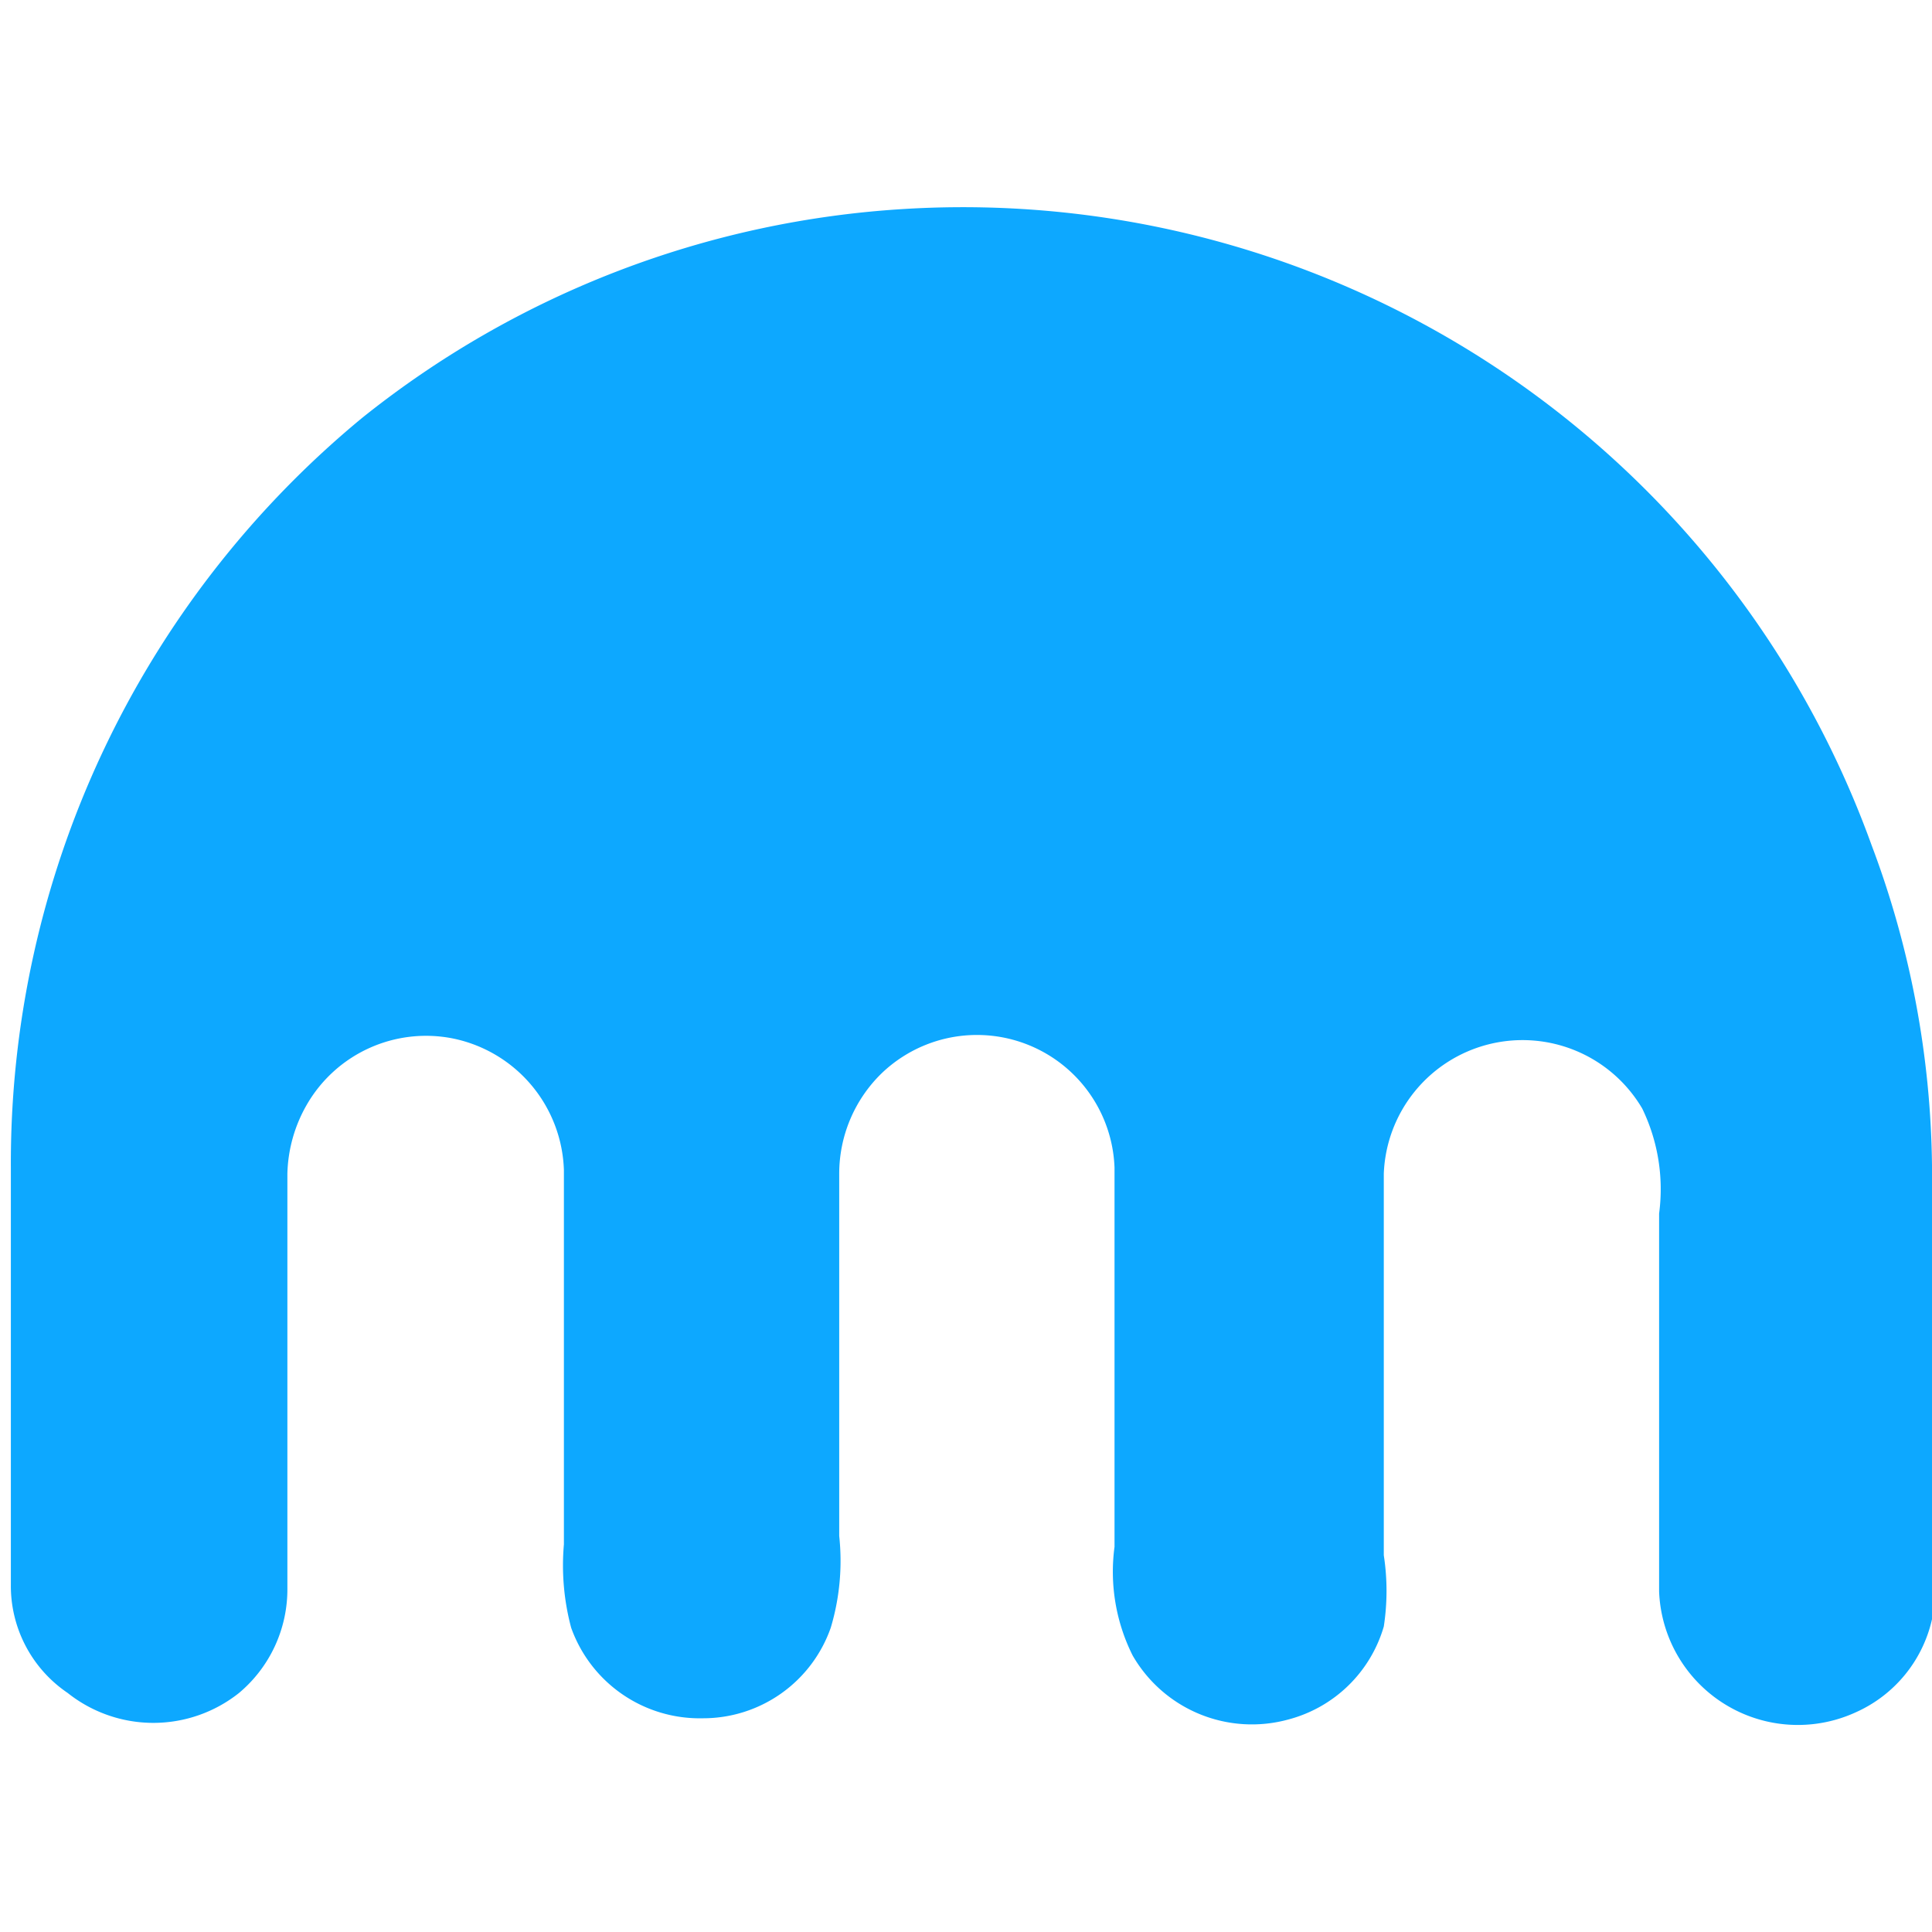 <svg xmlns="http://www.w3.org/2000/svg" viewBox="0 0 16 16"><path d="M7.5 1.73a8 8 0 0 1 8 5.27 7.75 7.75 0 0 1 .5 2.65V13a1.89 1.89 0 0 1 0 .41 1.11 1.11 0 0 1-.63.77 1.15 1.15 0 0 1-1.63-1v-3.13a1.53 1.53 0 0 0-.14-.87 1.15 1.15 0 0 0-2.14.54v3.16a1.94 1.94 0 0 1 0 .59 1.12 1.12 0 0 1-.79.77 1.14 1.14 0 0 1-1.29-.53 1.55 1.55 0 0 1-.15-.9V9.67a1.14 1.14 0 0 0-1.93-.78 1.16 1.16 0 0 0-.35.83v3a1.93 1.93 0 0 1-.07.76 1.12 1.12 0 0 1-1.06.75 1.13 1.13 0 0 1-1.09-.75 2 2 0 0 1-.06-.69v-3.1a1.15 1.15 0 0 0-.92-1.09 1.14 1.14 0 0 0-1.21.55 1.2 1.2 0 0 0-.16.57v3.43a1.12 1.12 0 0 1-.4.87 1.14 1.14 0 0 1-1.42 0 1.07 1.07 0 0 1-.47-.9V9.68A8 8 0 0 1 3 3.46a7.94 7.94 0 0 1 4.5-1.73z" fill="#0da8ff"/></svg>